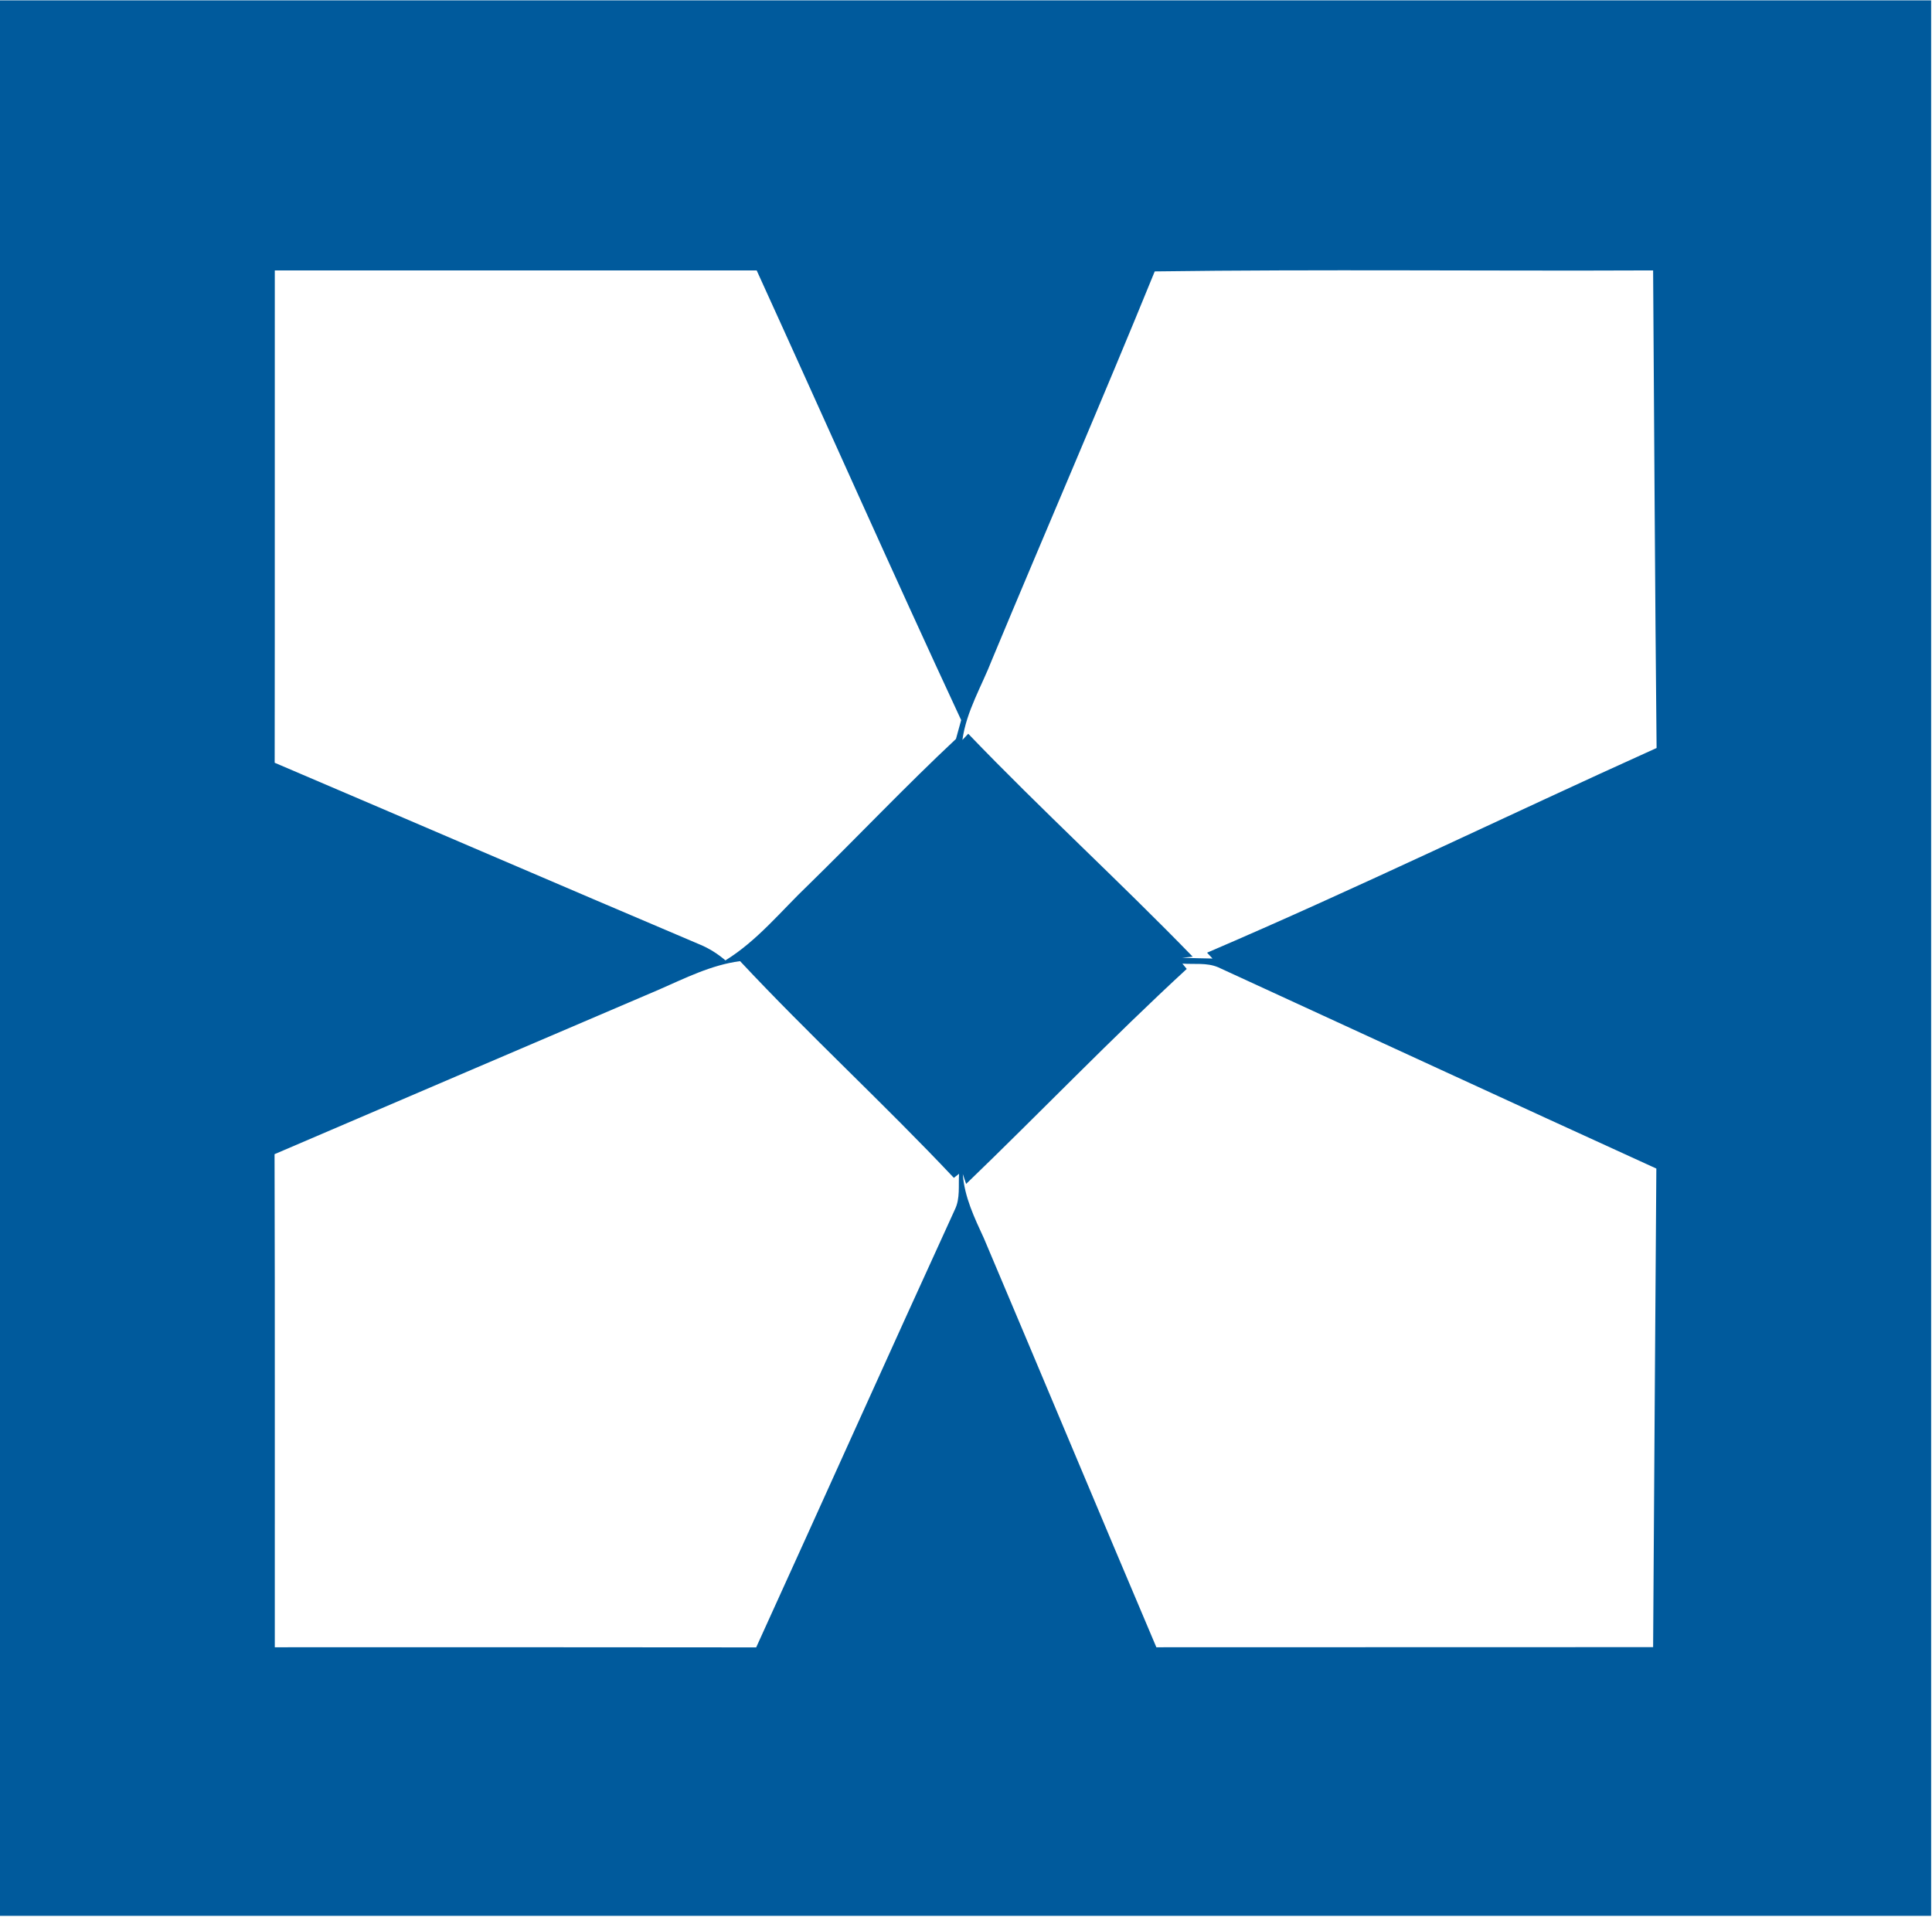 <svg version="1.2" xmlns="http://www.w3.org/2000/svg" viewBox="0 0 1558 1546" width="1558" height="1546">
	<title>KOPIN-LOGO-HIGH-RES-svg</title>
	<style>
		.s0 { fill: #005a9c } 
	</style>
	<g id="#005a9cff">
		<path id="Layer" fill-rule="evenodd" class="s0" d="m0 0.3c519.1 0 1038.3 0 1557.3 0q0 772.5 0 1544.9-778.7 0-1557.3 0zm221.6 217.8c-0.1 132.4 0.1 264.8-0.1 397.1 114.4 48.8 228.6 98.1 343.1 146.7 7.4 3.1 14.2 7.4 20.4 12.7 25.9-16 45.1-40.1 66.9-60.9 39.9-39 78.3-79.6 119-117.7 1.1-3.8 3.2-11.4 4.2-15.2-56-120.4-109.8-241.8-164.9-362.7-129.5 0-259.1 0-388.6 0zm709.6 0.8c-42.7 104.8-87.7 208.6-131.2 313.1-8.3 21.4-20.7 41.6-23.9 64.8l4.7-5c58.9 61.4 121.8 118.8 181 179.8l-8.5 0.9q12.2 0.4 24.5 0.6l-4.4-4.7c122-52.3 241.5-110.5 362.5-165.1-1.3-128.4-1.9-256.8-2.8-385.2-134 0.6-268-1-401.9 0.8zm-400.1 579.4c-103.3 44.2-206.5 88.3-309.7 132.6 0.4 132.5 0.1 265.1 0.2 397.7 129.4 0 258.8-0.1 388.2 0.1 53.6-117.7 106.5-235.7 160.3-353.3 4.3-8.9 2.7-19.1 3.3-28.7l-4.2 3.3c-56.1-59.6-116.5-115-172.4-174.8-23.4 3.1-44.4 13.8-65.7 23.1zm422.4-21.1l3.5 4.3c-61 56.2-118.3 116-177.9 173.4l-2.7-8c1.3 18.5 9.4 35.3 17.1 52 46.5 109.8 92.4 219.9 139 329.7 133.6-0.1 267.1 0 400.6-0.1 0.8-128.7 1.7-257.4 2.6-386-118-53.8-235.7-108.3-353.5-162.4-9-3.8-19.2-2.2-28.7-2.9z"/>
	</g>
</svg>